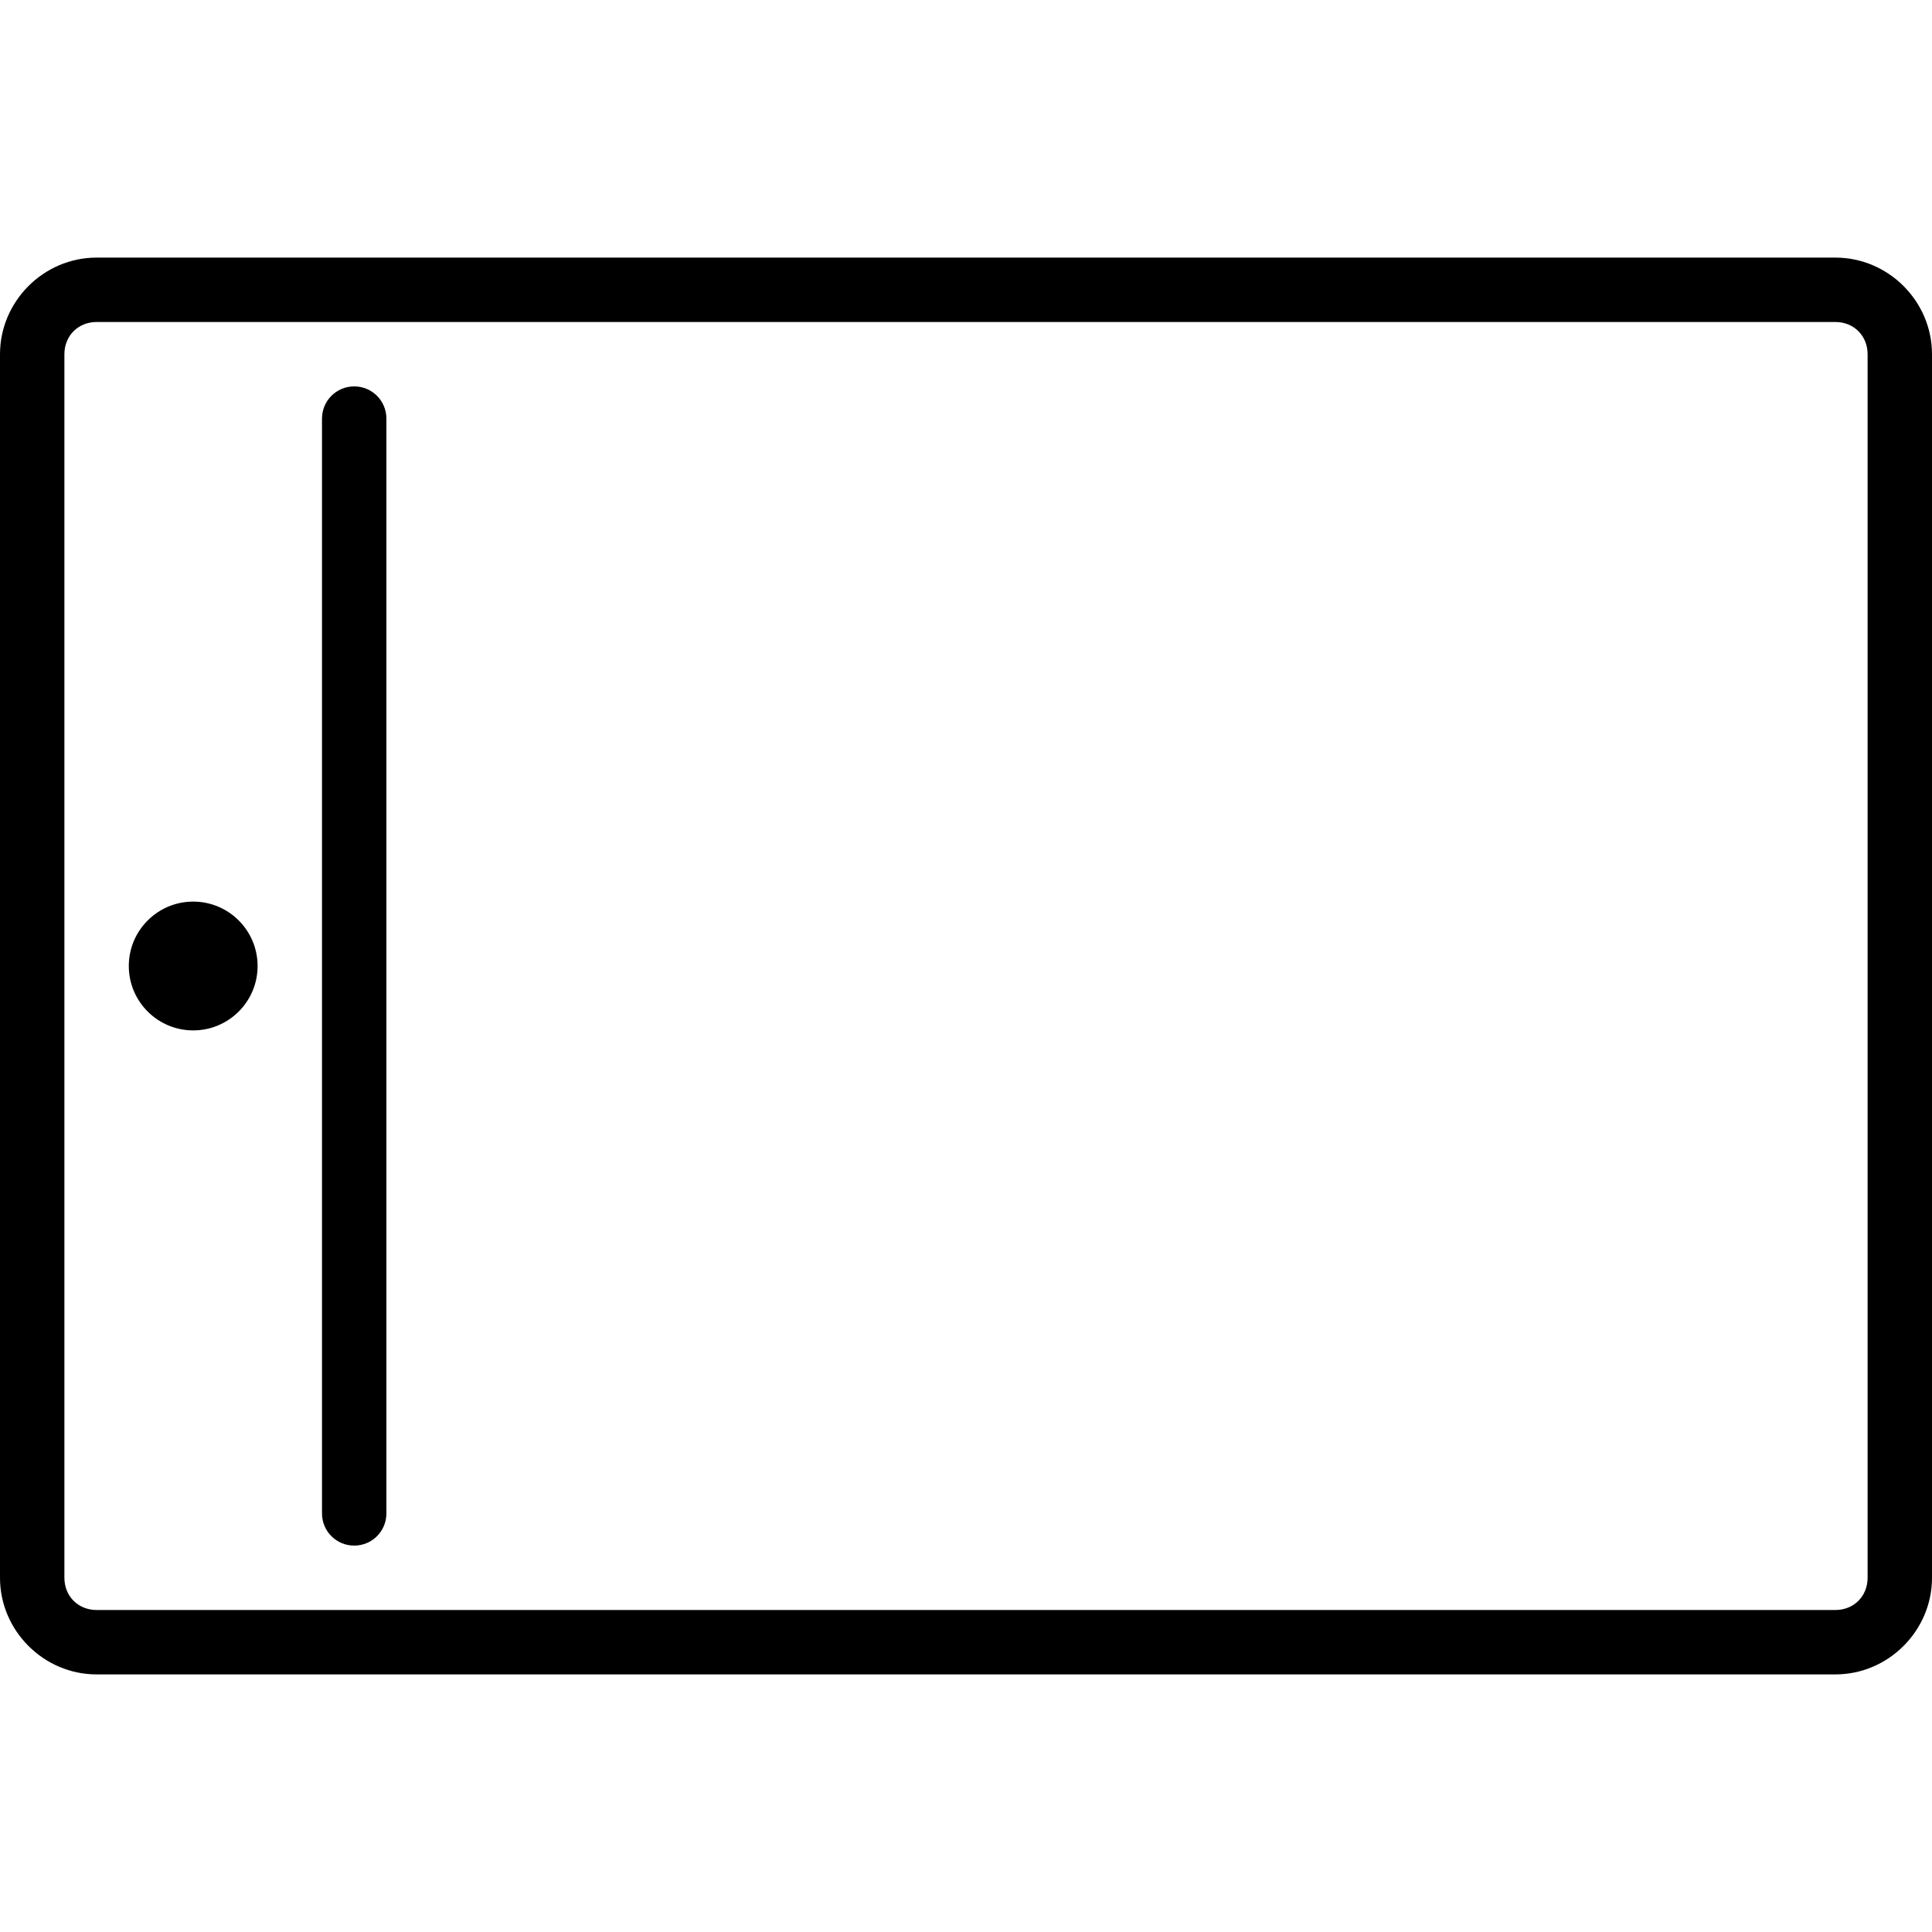 <svg xmlns="http://www.w3.org/2000/svg" fill="#000000" width="800px" height="800px" viewBox="0 0 30 30"><path d="M5.5 6c.277 0 .5.223.5.5v17c0 .277-.223.5-.5.5s-.5-.223-.5-.5v-17c0-.277.223-.5.5-.5zM4 15c0 .552-.448 1-1 1s-1-.448-1-1 .448-1 1-1 1 .448 1 1zM1.5 4C.678 4 0 4.678 0 5.5v19c0 .822.678 1.5 1.5 1.5h27c.822 0 1.5-.678 1.5-1.5v-19c0-.822-.678-1.5-1.5-1.5zm0 1h27c.286 0 .5.214.5.5v19c0 .286-.214.5-.5.5h-27c-.286 0-.5-.214-.5-.5v-19c0-.286.214-.5.5-.5z"></path></svg>